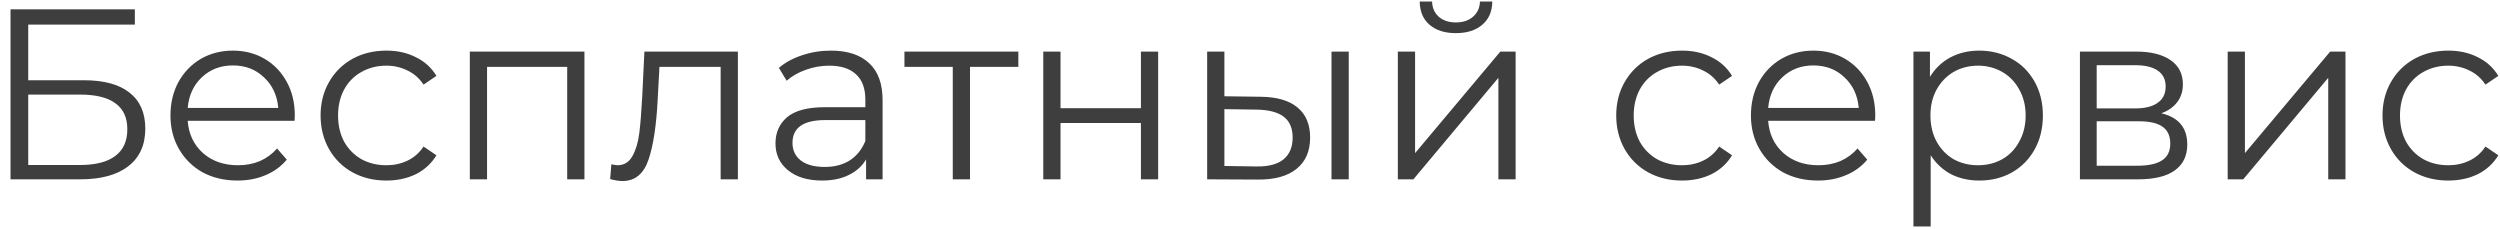 <?xml version="1.0" encoding="UTF-8"?> <svg xmlns="http://www.w3.org/2000/svg" width="175" height="16" viewBox="0 0 175 16" fill="none"> <path d="M0.736 0.653H9.44V1.724H1.977V5.617H5.87C7.276 5.617 8.341 5.906 9.066 6.484C9.803 7.062 10.171 7.901 10.171 9C10.171 10.145 9.775 11.023 8.981 11.635C8.199 12.247 7.072 12.553 5.598 12.553H0.736V0.653ZM5.581 11.55C6.681 11.55 7.508 11.341 8.063 10.921C8.63 10.502 8.913 9.879 8.913 9.051C8.913 8.235 8.636 7.629 8.08 7.232C7.536 6.824 6.703 6.62 5.581 6.62H1.977V11.55H5.581ZM20.619 8.456H13.139C13.207 9.386 13.564 10.139 14.21 10.717C14.856 11.284 15.672 11.567 16.658 11.567C17.213 11.567 17.723 11.471 18.188 11.278C18.653 11.074 19.055 10.78 19.395 10.394L20.075 11.176C19.678 11.652 19.18 12.015 18.579 12.264C17.99 12.514 17.338 12.638 16.624 12.638C15.706 12.638 14.89 12.446 14.176 12.06C13.473 11.664 12.924 11.12 12.527 10.428C12.13 9.737 11.932 8.955 11.932 8.082C11.932 7.21 12.119 6.428 12.493 5.736C12.878 5.045 13.4 4.507 14.057 4.121C14.726 3.736 15.474 3.543 16.301 3.543C17.128 3.543 17.871 3.736 18.528 4.121C19.185 4.507 19.701 5.045 20.075 5.736C20.449 6.416 20.636 7.198 20.636 8.082L20.619 8.456ZM16.301 4.58C15.44 4.58 14.714 4.858 14.125 5.413C13.547 5.957 13.218 6.671 13.139 7.555H19.48C19.401 6.671 19.066 5.957 18.477 5.413C17.899 4.858 17.174 4.58 16.301 4.58ZM27.048 12.638C26.164 12.638 25.37 12.446 24.668 12.06C23.977 11.675 23.433 11.137 23.036 10.445C22.639 9.743 22.441 8.955 22.441 8.082C22.441 7.21 22.639 6.428 23.036 5.736C23.433 5.045 23.977 4.507 24.668 4.121C25.37 3.736 26.164 3.543 27.048 3.543C27.819 3.543 28.504 3.696 29.105 4.002C29.717 4.297 30.198 4.733 30.55 5.311L29.649 5.923C29.354 5.481 28.98 5.153 28.527 4.937C28.073 4.711 27.581 4.597 27.048 4.597C26.402 4.597 25.818 4.745 25.297 5.039C24.787 5.323 24.384 5.731 24.09 6.263C23.806 6.796 23.665 7.402 23.665 8.082C23.665 8.774 23.806 9.386 24.09 9.918C24.384 10.44 24.787 10.848 25.297 11.142C25.818 11.426 26.402 11.567 27.048 11.567C27.581 11.567 28.073 11.46 28.527 11.244C28.98 11.029 29.354 10.7 29.649 10.258L30.55 10.87C30.198 11.448 29.717 11.89 29.105 12.196C28.493 12.491 27.807 12.638 27.048 12.638ZM40.911 3.611V12.553H39.704V4.682H34.094V12.553H32.887V3.611H40.911ZM51.652 3.611V12.553H50.445V4.682H46.161L46.042 6.892C45.951 8.751 45.736 10.179 45.396 11.176C45.056 12.174 44.45 12.672 43.577 12.672C43.339 12.672 43.05 12.627 42.71 12.536L42.795 11.499C42.999 11.545 43.141 11.567 43.22 11.567C43.685 11.567 44.036 11.352 44.274 10.921C44.512 10.491 44.671 9.958 44.75 9.323C44.829 8.689 44.897 7.85 44.954 6.807L45.107 3.611H51.652ZM58.16 3.543C59.328 3.543 60.223 3.838 60.846 4.427C61.469 5.005 61.781 5.867 61.781 7.011V12.553H60.625V11.159C60.353 11.624 59.951 11.987 59.418 12.247C58.897 12.508 58.273 12.638 57.548 12.638C56.551 12.638 55.758 12.4 55.168 11.924C54.579 11.448 54.284 10.819 54.284 10.037C54.284 9.278 54.556 8.666 55.1 8.201C55.656 7.737 56.534 7.504 57.735 7.504H60.574V6.96C60.574 6.19 60.359 5.606 59.928 5.209C59.498 4.801 58.868 4.597 58.041 4.597C57.474 4.597 56.931 4.694 56.409 4.886C55.888 5.068 55.44 5.323 55.066 5.651L54.522 4.75C54.975 4.365 55.52 4.07 56.154 3.866C56.789 3.651 57.458 3.543 58.16 3.543ZM57.735 11.686C58.415 11.686 58.999 11.533 59.486 11.227C59.974 10.91 60.336 10.457 60.574 9.867V8.405H57.769C56.239 8.405 55.474 8.938 55.474 10.003C55.474 10.525 55.672 10.938 56.069 11.244C56.466 11.539 57.021 11.686 57.735 11.686ZM71.284 4.682H67.901V12.553H66.694V4.682H63.311V3.611H71.284V4.682ZM73.029 3.611H74.237V7.572H79.864V3.611H81.07V12.553H79.864V8.609H74.237V12.553H73.029V3.611ZM88.258 6.773C89.38 6.785 90.236 7.034 90.825 7.521C91.415 8.009 91.709 8.711 91.709 9.629C91.709 10.581 91.392 11.312 90.757 11.822C90.123 12.332 89.216 12.582 88.037 12.57L84.501 12.553V3.611H85.708V6.739L88.258 6.773ZM93.205 3.611H94.412V12.553H93.205V3.611ZM87.969 11.652C88.796 11.664 89.42 11.499 89.839 11.159C90.27 10.808 90.485 10.298 90.485 9.629C90.485 8.972 90.275 8.485 89.856 8.167C89.437 7.85 88.808 7.686 87.969 7.674L85.708 7.64V11.618L87.969 11.652ZM97.849 3.611H99.056V10.717L105.023 3.611H106.094V12.553H104.887V5.447L98.937 12.553H97.849V3.611ZM101.912 2.319C101.141 2.319 100.529 2.127 100.076 1.741C99.623 1.356 99.39 0.812 99.379 0.109H100.246C100.257 0.551 100.416 0.908 100.722 1.18C101.028 1.441 101.425 1.571 101.912 1.571C102.399 1.571 102.796 1.441 103.102 1.18C103.419 0.908 103.584 0.551 103.595 0.109H104.462C104.451 0.812 104.213 1.356 103.748 1.741C103.295 2.127 102.683 2.319 101.912 2.319ZM117.742 12.638C116.858 12.638 116.065 12.446 115.362 12.06C114.671 11.675 114.127 11.137 113.73 10.445C113.333 9.743 113.135 8.955 113.135 8.082C113.135 7.21 113.333 6.428 113.73 5.736C114.127 5.045 114.671 4.507 115.362 4.121C116.065 3.736 116.858 3.543 117.742 3.543C118.513 3.543 119.198 3.696 119.799 4.002C120.411 4.297 120.893 4.733 121.244 5.311L120.343 5.923C120.048 5.481 119.674 5.153 119.221 4.937C118.768 4.711 118.275 4.597 117.742 4.597C117.096 4.597 116.512 4.745 115.991 5.039C115.481 5.323 115.079 5.731 114.784 6.263C114.501 6.796 114.359 7.402 114.359 8.082C114.359 8.774 114.501 9.386 114.784 9.918C115.079 10.44 115.481 10.848 115.991 11.142C116.512 11.426 117.096 11.567 117.742 11.567C118.275 11.567 118.768 11.46 119.221 11.244C119.674 11.029 120.048 10.7 120.343 10.258L121.244 10.87C120.893 11.448 120.411 11.89 119.799 12.196C119.187 12.491 118.501 12.638 117.742 12.638ZM131.252 8.456H123.772C123.84 9.386 124.197 10.139 124.843 10.717C125.489 11.284 126.305 11.567 127.291 11.567C127.846 11.567 128.356 11.471 128.821 11.278C129.286 11.074 129.688 10.78 130.028 10.394L130.708 11.176C130.311 11.652 129.813 12.015 129.212 12.264C128.623 12.514 127.971 12.638 127.257 12.638C126.339 12.638 125.523 12.446 124.809 12.06C124.106 11.664 123.557 11.12 123.16 10.428C122.763 9.737 122.565 8.955 122.565 8.082C122.565 7.21 122.752 6.428 123.126 5.736C123.511 5.045 124.033 4.507 124.69 4.121C125.359 3.736 126.107 3.543 126.934 3.543C127.761 3.543 128.504 3.736 129.161 4.121C129.818 4.507 130.334 5.045 130.708 5.736C131.082 6.416 131.269 7.198 131.269 8.082L131.252 8.456ZM126.934 4.58C126.073 4.58 125.347 4.858 124.758 5.413C124.18 5.957 123.851 6.671 123.772 7.555H130.113C130.034 6.671 129.699 5.957 129.11 5.413C128.532 4.858 127.807 4.58 126.934 4.58ZM138.548 3.543C139.386 3.543 140.146 3.736 140.826 4.121C141.506 4.495 142.038 5.028 142.424 5.719C142.809 6.411 143.002 7.198 143.002 8.082C143.002 8.978 142.809 9.771 142.424 10.462C142.038 11.154 141.506 11.692 140.826 12.077C140.157 12.451 139.398 12.638 138.548 12.638C137.822 12.638 137.165 12.491 136.576 12.196C135.998 11.89 135.522 11.448 135.148 10.87V15.851H133.941V3.611H135.097V5.379C135.459 4.79 135.935 4.337 136.525 4.019C137.125 3.702 137.8 3.543 138.548 3.543ZM138.463 11.567C139.086 11.567 139.653 11.426 140.163 11.142C140.673 10.848 141.069 10.434 141.353 9.901C141.647 9.369 141.795 8.762 141.795 8.082C141.795 7.402 141.647 6.802 141.353 6.28C141.069 5.748 140.673 5.334 140.163 5.039C139.653 4.745 139.086 4.597 138.463 4.597C137.828 4.597 137.256 4.745 136.746 5.039C136.247 5.334 135.85 5.748 135.556 6.28C135.272 6.802 135.131 7.402 135.131 8.082C135.131 8.762 135.272 9.369 135.556 9.901C135.85 10.434 136.247 10.848 136.746 11.142C137.256 11.426 137.828 11.567 138.463 11.567ZM151.29 7.929C152.503 8.213 153.109 8.944 153.109 10.122C153.109 10.904 152.82 11.505 152.242 11.924C151.664 12.344 150.803 12.553 149.658 12.553H145.595V3.611H149.539C150.559 3.611 151.358 3.81 151.936 4.206C152.514 4.603 152.803 5.17 152.803 5.906C152.803 6.394 152.667 6.813 152.395 7.164C152.134 7.504 151.766 7.759 151.29 7.929ZM146.768 7.589H149.454C150.145 7.589 150.672 7.459 151.035 7.198C151.409 6.938 151.596 6.558 151.596 6.059C151.596 5.561 151.409 5.187 151.035 4.937C150.672 4.688 150.145 4.563 149.454 4.563H146.768V7.589ZM149.607 11.601C150.378 11.601 150.956 11.477 151.341 11.227C151.726 10.978 151.919 10.587 151.919 10.054C151.919 9.522 151.743 9.131 151.392 8.881C151.041 8.621 150.485 8.49 149.726 8.49H146.768V11.601H149.607ZM155.938 3.611H157.145V10.717L163.112 3.611H164.183V12.553H162.976V5.447L157.026 12.553H155.938V3.611ZM171.382 12.638C170.498 12.638 169.704 12.446 169.002 12.06C168.31 11.675 167.766 11.137 167.37 10.445C166.973 9.743 166.775 8.955 166.775 8.082C166.775 7.21 166.973 6.428 167.37 5.736C167.766 5.045 168.31 4.507 169.002 4.121C169.704 3.736 170.498 3.543 171.382 3.543C172.152 3.543 172.838 3.696 173.439 4.002C174.051 4.297 174.532 4.733 174.884 5.311L173.983 5.923C173.688 5.481 173.314 5.153 172.861 4.937C172.407 4.711 171.914 4.597 171.382 4.597C170.736 4.597 170.152 4.745 169.631 5.039C169.121 5.323 168.718 5.731 168.424 6.263C168.14 6.796 167.999 7.402 167.999 8.082C167.999 8.774 168.14 9.386 168.424 9.918C168.718 10.44 169.121 10.848 169.631 11.142C170.152 11.426 170.736 11.567 171.382 11.567C171.914 11.567 172.407 11.46 172.861 11.244C173.314 11.029 173.688 10.7 173.983 10.258L174.884 10.87C174.532 11.448 174.051 11.89 173.439 12.196C172.827 12.491 172.141 12.638 171.382 12.638Z" fill="#3E3E3E"></path> </svg> 